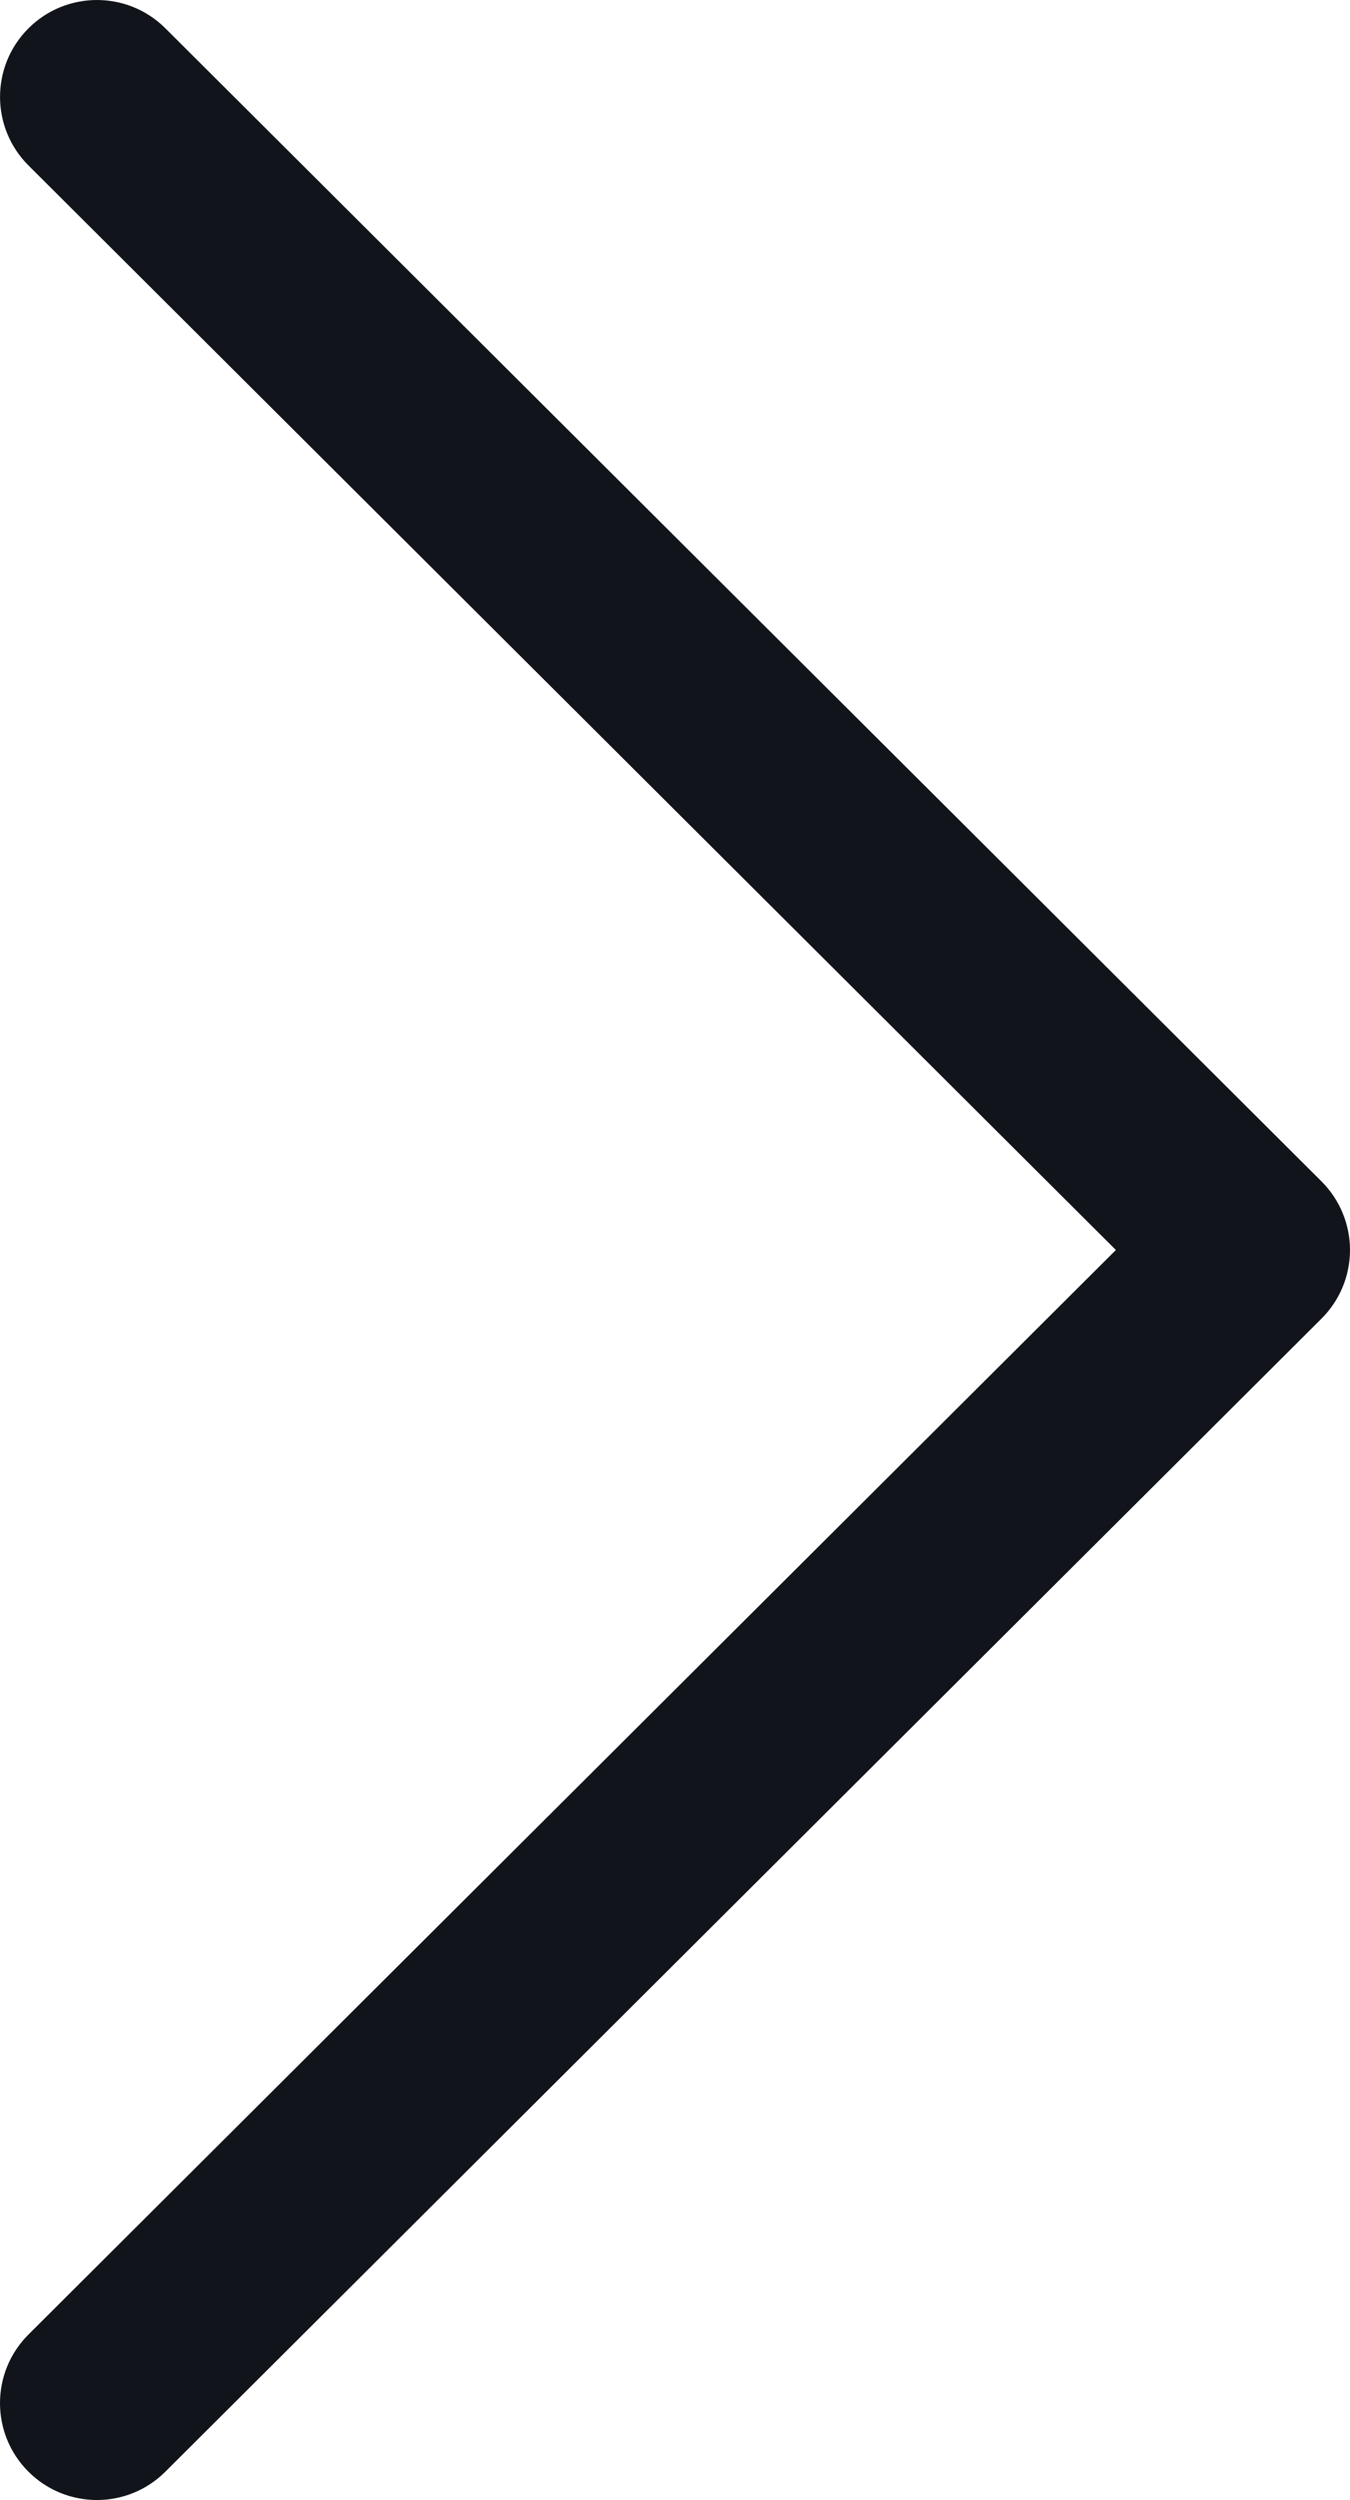 <?xml version="1.0" encoding="utf-8"?>
<!-- Generator: Adobe Illustrator 16.0.0, SVG Export Plug-In . SVG Version: 6.00 Build 0)  -->
<!DOCTYPE svg PUBLIC "-//W3C//DTD SVG 1.1//EN" "http://www.w3.org/Graphics/SVG/1.1/DTD/svg11.dtd">
<svg version="1.1" id="Capa_1" xmlns="http://www.w3.org/2000/svg" xmlns:xlink="http://www.w3.org/1999/xlink" x="0px" y="0px"
	 width="276.517px" height="512px" viewBox="117.742 0 276.517 512" enable-background="new 117.742 0 276.517 512"
	 xml:space="preserve">
<g>
	<g>
		<g>
			<path fill="#11151B" d="M388.425,241.951L151.609,5.79c-7.759-7.732-20.32-7.72-28.066,0.04
				c-7.74,7.759-7.721,20.328,0.04,28.067l222.72,222.104L123.574,478.106c-7.76,7.739-7.779,20.301-0.04,28.062
				c3.883,3.89,8.97,5.835,14.057,5.835c5.074,0,10.141-1.933,14.017-5.796l236.817-236.154c3.736-3.719,5.834-8.777,5.834-14.051
				C394.259,250.73,392.156,245.676,388.425,241.951z"/>
		</g>
	</g>
</g>
</svg>
